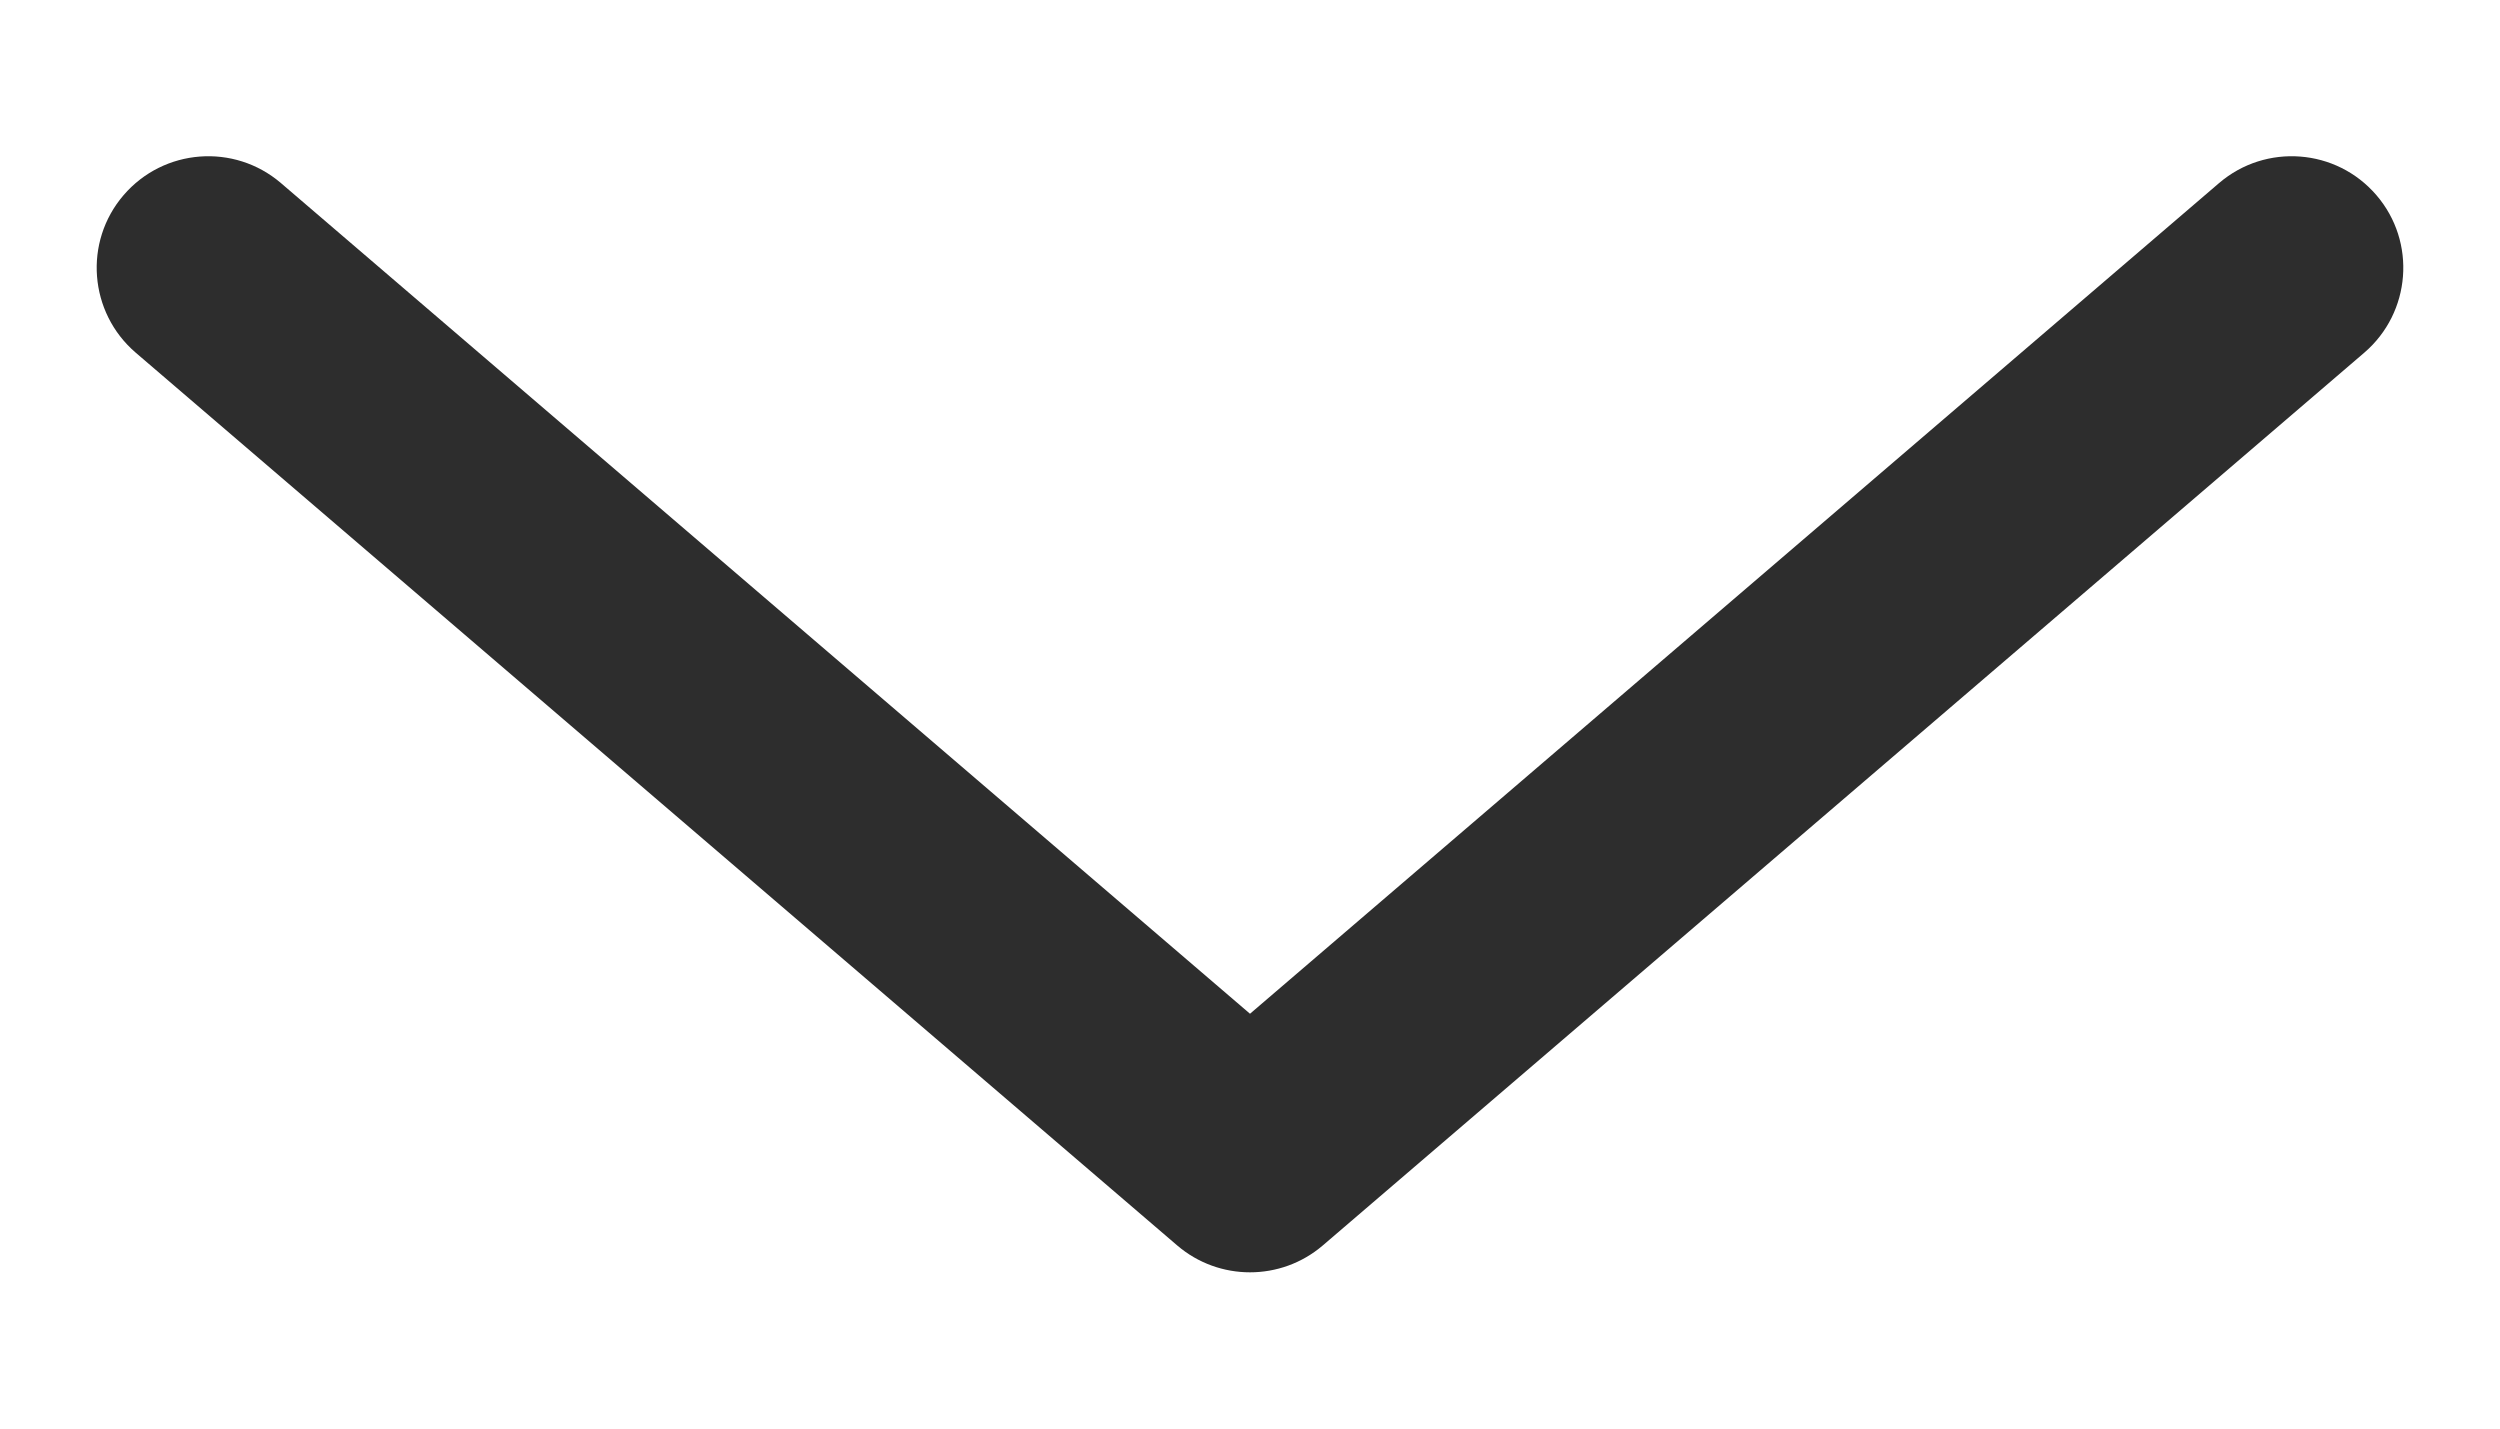 <svg width="14" height="8" viewBox="0 0 14 8" fill="none" xmlns="http://www.w3.org/2000/svg">
<path fill-rule="evenodd" clip-rule="evenodd" d="M0.692 1.093C0.917 0.831 1.311 0.801 1.573 1.025L7 5.677L12.427 1.025C12.689 0.801 13.083 0.831 13.308 1.093C13.533 1.355 13.502 1.75 13.24 1.975L7.407 6.975C7.173 7.175 6.827 7.175 6.593 6.975L0.76 1.975C0.498 1.75 0.467 1.355 0.692 1.093Z" fill="#2D2D2D"/>
</svg>

